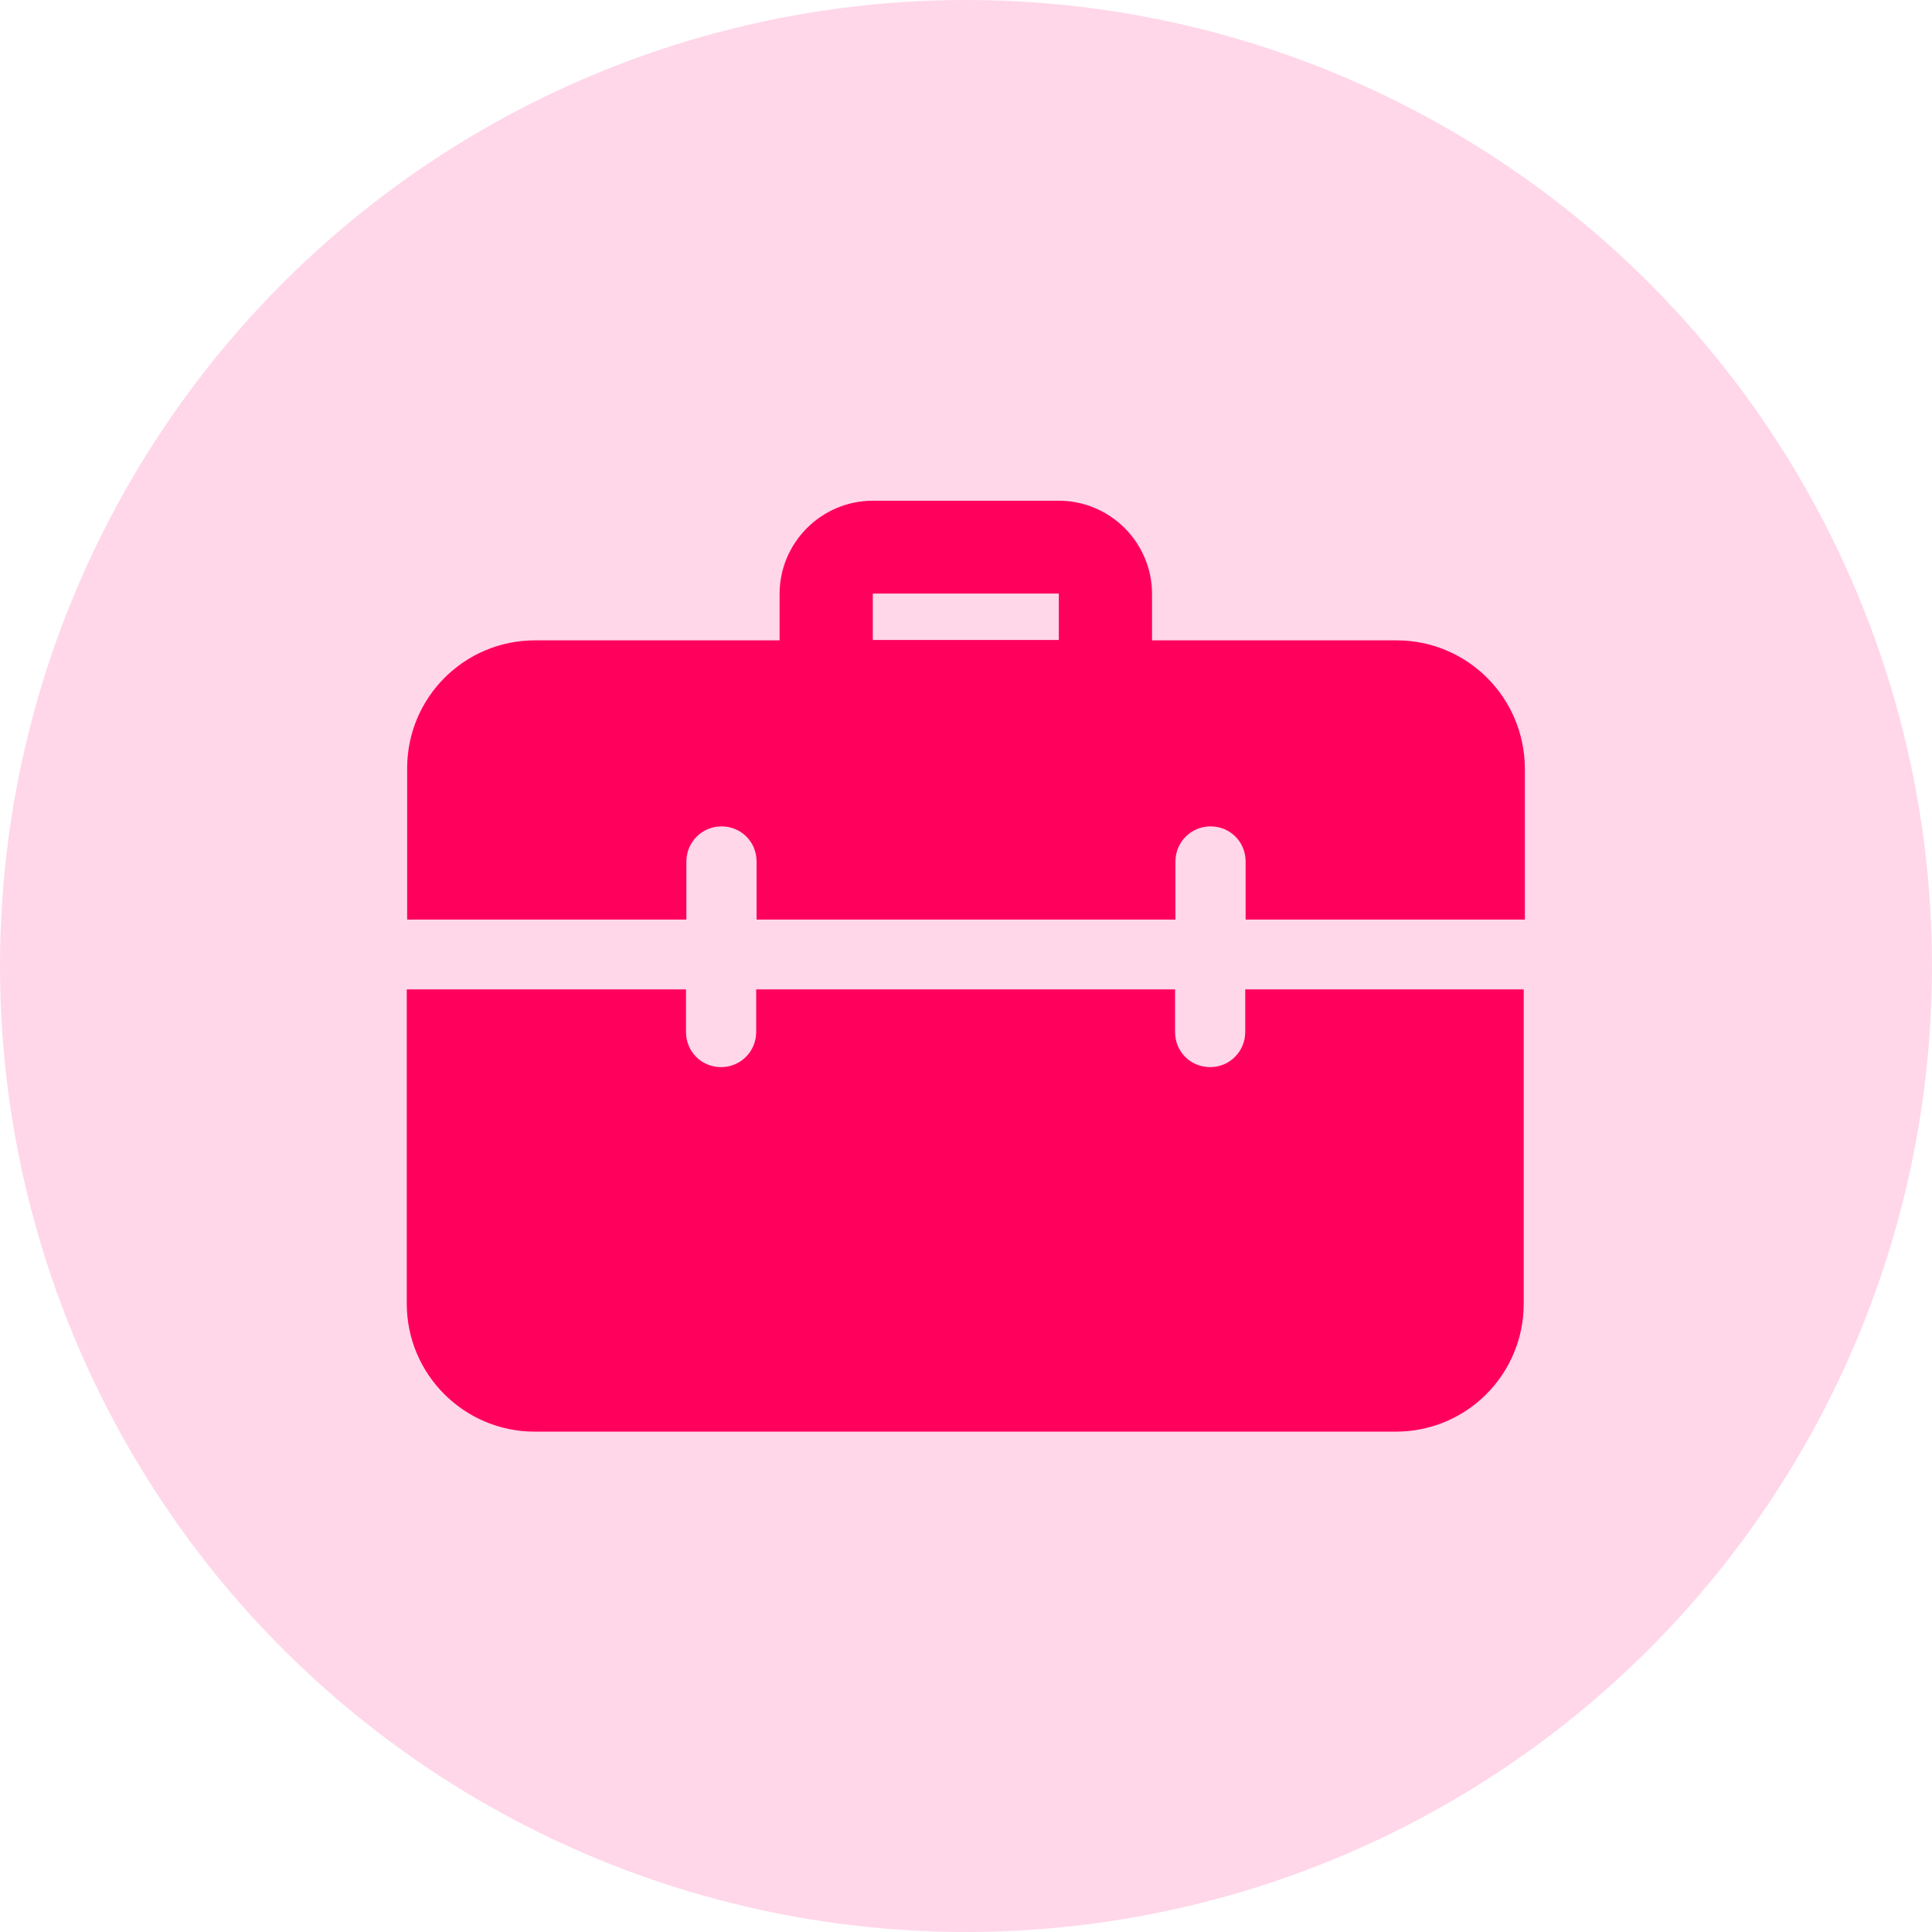 <?xml version="1.0" encoding="utf-8"?>
<!-- Generator: Adobe Illustrator 23.0.1, SVG Export Plug-In . SVG Version: 6.00 Build 0)  -->
<svg version="1.1" id="Layer_1" xmlns:svgjs="http://svgjs.com/svgjs"
	 xmlns="http://www.w3.org/2000/svg" xmlns:xlink="http://www.w3.org/1999/xlink" x="0px" y="0px" viewBox="0 0 512 512"
	 style="enable-background:new 0 0 512 512;" xml:space="preserve">
<style type="text/css">
	.st0{fill:#FFD7E9;}
	.st1{fill:#FF005C;}
</style>
<circle class="st0" cx="256" cy="256" r="256"/>
<g>
	<path class="st1" d="M370.1,169.7h-64.8v-12.3c0-13.6-11.1-24.7-24.7-24.7h-49.3c-13.6,0-24.7,11.1-24.7,24.7v12.3h-64.8
		c-18.8,0-33.9,15.2-33.9,33.9v40.1h74v-15.4c0-5.1,4.1-9.3,9.3-9.3s9.3,4.1,9.3,9.3v15.4h111v-15.4c0-5.1,4.1-9.3,9.3-9.3
		s9.3,4.1,9.3,9.3v15.4h74v-40.1C404,184.8,388.8,169.7,370.1,169.7z M231.3,157.3h49.3v12.3h-49.3V157.3z"/>
	<path class="st1" d="M330,262.2v11.3c0,5.1-4.1,9.3-9.3,9.3s-9.3-4.1-9.3-9.3v-11.3h-111v11.3c0,5.1-4.1,9.3-9.3,9.3
		s-9.3-4.1-9.3-9.3v-11.3h-74v83.3c0,18.7,15.2,33.9,33.9,33.9h228.2c18.8,0,33.9-15.2,33.9-33.9v-83.3H330z"/>
</g>
</svg>

